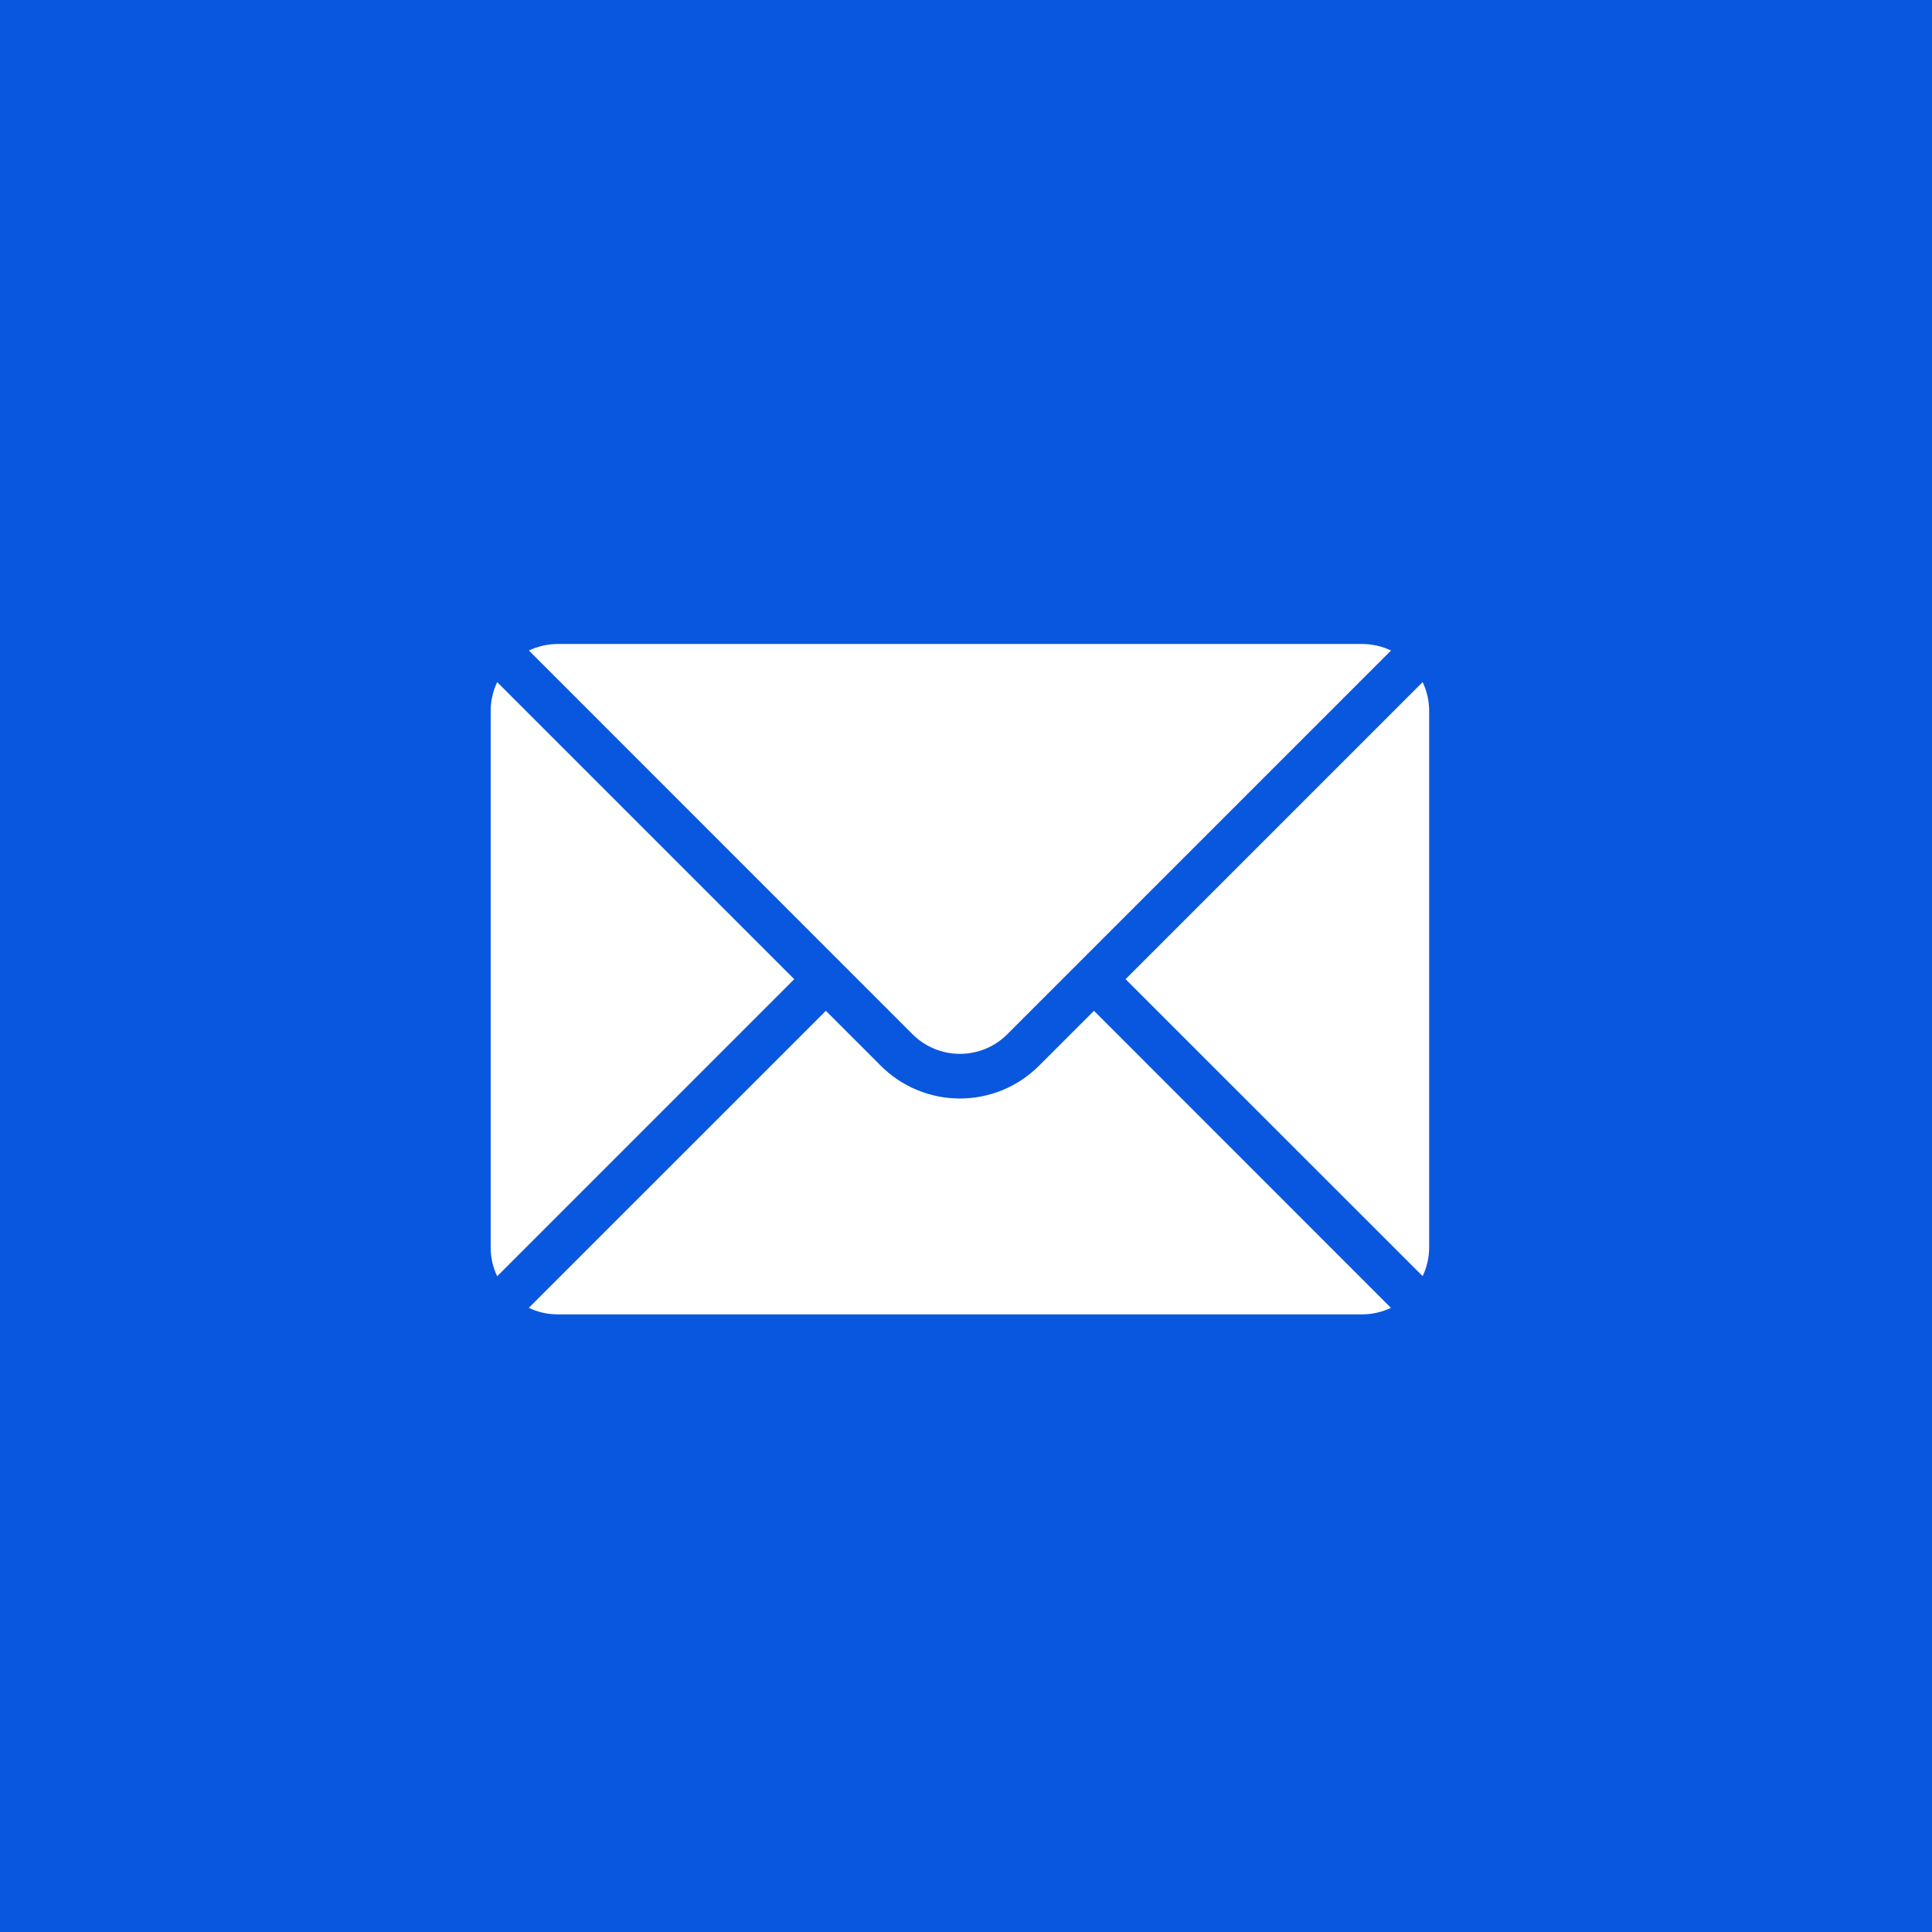 <svg width="63" height="63" viewBox="0 0 63 63" fill="none" xmlns="http://www.w3.org/2000/svg">
<rect x="0" y="0" width="63" height="63" fill="#333333" stroke="none"/>
<rect x="0.5" y="0.5" width="62" height="62" fill="#0957DE" stroke="#0957DE"/>
<path fill-rule="evenodd" clip-rule="evenodd" d="M26.93 32.961L17.243 42.647C17.533 42.786 17.855 42.86 18.184 42.86H44.415C44.744 42.86 45.066 42.786 45.356 42.647L35.673 32.961L33.878 34.755C33.196 35.438 32.268 35.821 31.301 35.821C30.335 35.821 29.407 35.438 28.724 34.755L26.93 32.961Z" fill="white"/>
<path fill-rule="evenodd" clip-rule="evenodd" d="M46.39 22.243C46.529 22.533 46.603 22.855 46.603 23.184V40.673C46.603 41.001 46.529 41.323 46.39 41.613L36.703 31.93L46.39 22.243Z" fill="white"/>
<path fill-rule="evenodd" clip-rule="evenodd" d="M16.213 22.243L25.899 31.93L16.213 41.617C16.074 41.327 16 41.005 16 40.676C16 36.195 16 27.668 16 23.187C16 22.855 16.074 22.537 16.213 22.243Z" fill="white"/>
<path fill-rule="evenodd" clip-rule="evenodd" d="M45.359 21.213C45.069 21.074 44.747 21 44.419 21C38.321 21 24.285 21 18.187 21C17.859 21 17.537 21.074 17.247 21.213L29.755 33.724C30.164 34.133 30.721 34.365 31.301 34.365C31.881 34.365 32.438 34.137 32.848 33.724L45.359 21.213Z" fill="white"/>
</svg>
